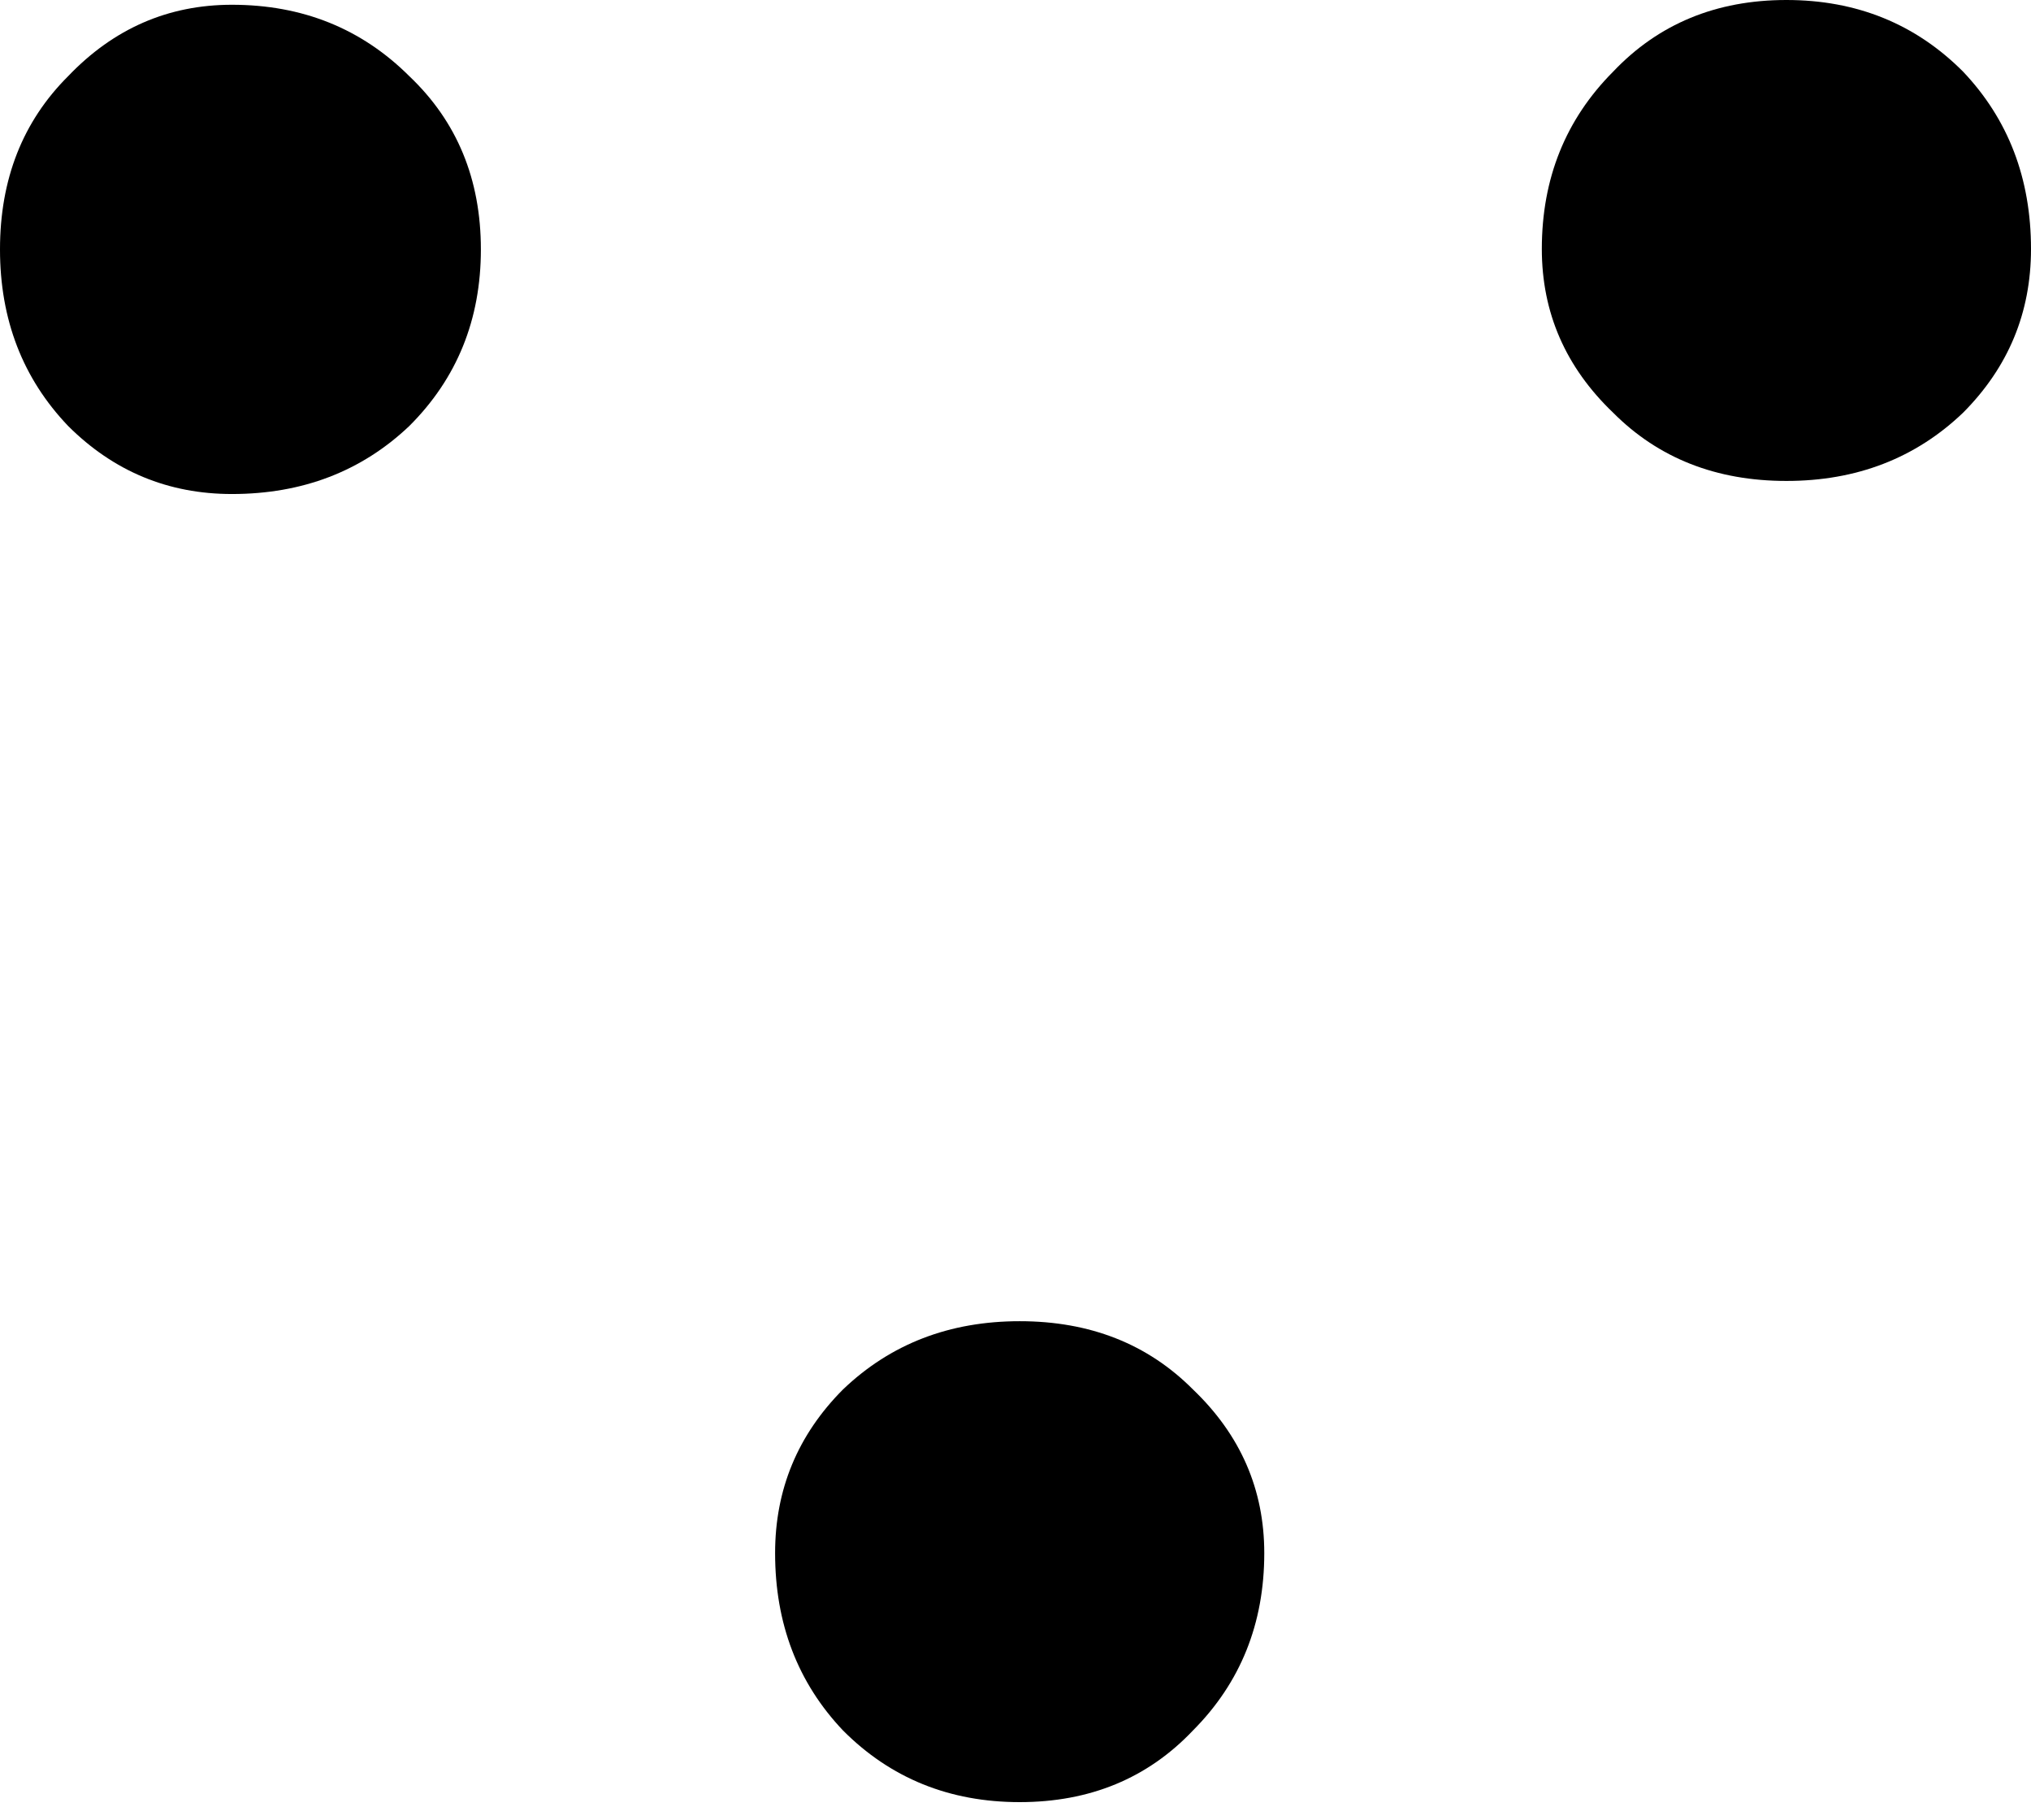 <?xml version="1.0" encoding="utf-8"?>
<svg xmlns="http://www.w3.org/2000/svg" fill="none" height="100%" overflow="visible" preserveAspectRatio="none" style="display: block;" viewBox="0 0 96 86" width="100%">
<g id="Group 3">
<path d="M48.198 85.171C44.879 85.171 42.096 84.043 39.848 81.786C37.707 79.529 36.637 76.735 36.637 73.403C36.637 70.394 37.707 67.815 39.848 65.666C42.096 63.516 44.879 62.442 48.198 62.442C51.516 62.442 54.246 63.516 56.387 65.666C58.635 67.815 59.759 70.394 59.759 73.403C59.759 76.735 58.635 79.529 56.387 81.786C54.246 84.043 51.516 85.171 48.198 85.171Z" fill="black" id="ai"/>
<path d="M84.439 0C87.757 0 90.541 1.129 92.789 3.385C94.93 5.642 96 8.436 96 11.768C96 14.777 94.93 17.356 92.789 19.506C90.541 21.655 87.757 22.73 84.439 22.73C81.12 22.73 78.391 21.655 76.25 19.506C74.002 17.356 72.878 14.777 72.878 11.768C72.878 8.436 74.002 5.642 76.25 3.385C78.391 1.129 81.12 0 84.439 0Z" fill="black" id="ai_2"/>
<path d="M22.73 11.787C22.73 15.105 21.601 17.888 19.344 20.136C17.087 22.277 14.293 23.348 10.962 23.348C7.953 23.348 5.373 22.277 3.224 20.136C1.075 17.888 6.50413e-07 15.105 5.05358e-07 11.787C3.60303e-07 8.468 1.075 5.738 3.224 3.597C5.373 1.349 7.953 0.225 10.962 0.225C14.293 0.225 17.087 1.349 19.344 3.597C21.601 5.738 22.73 8.468 22.73 11.787Z" fill="black" id="ai_3"/>
</g>
</svg>